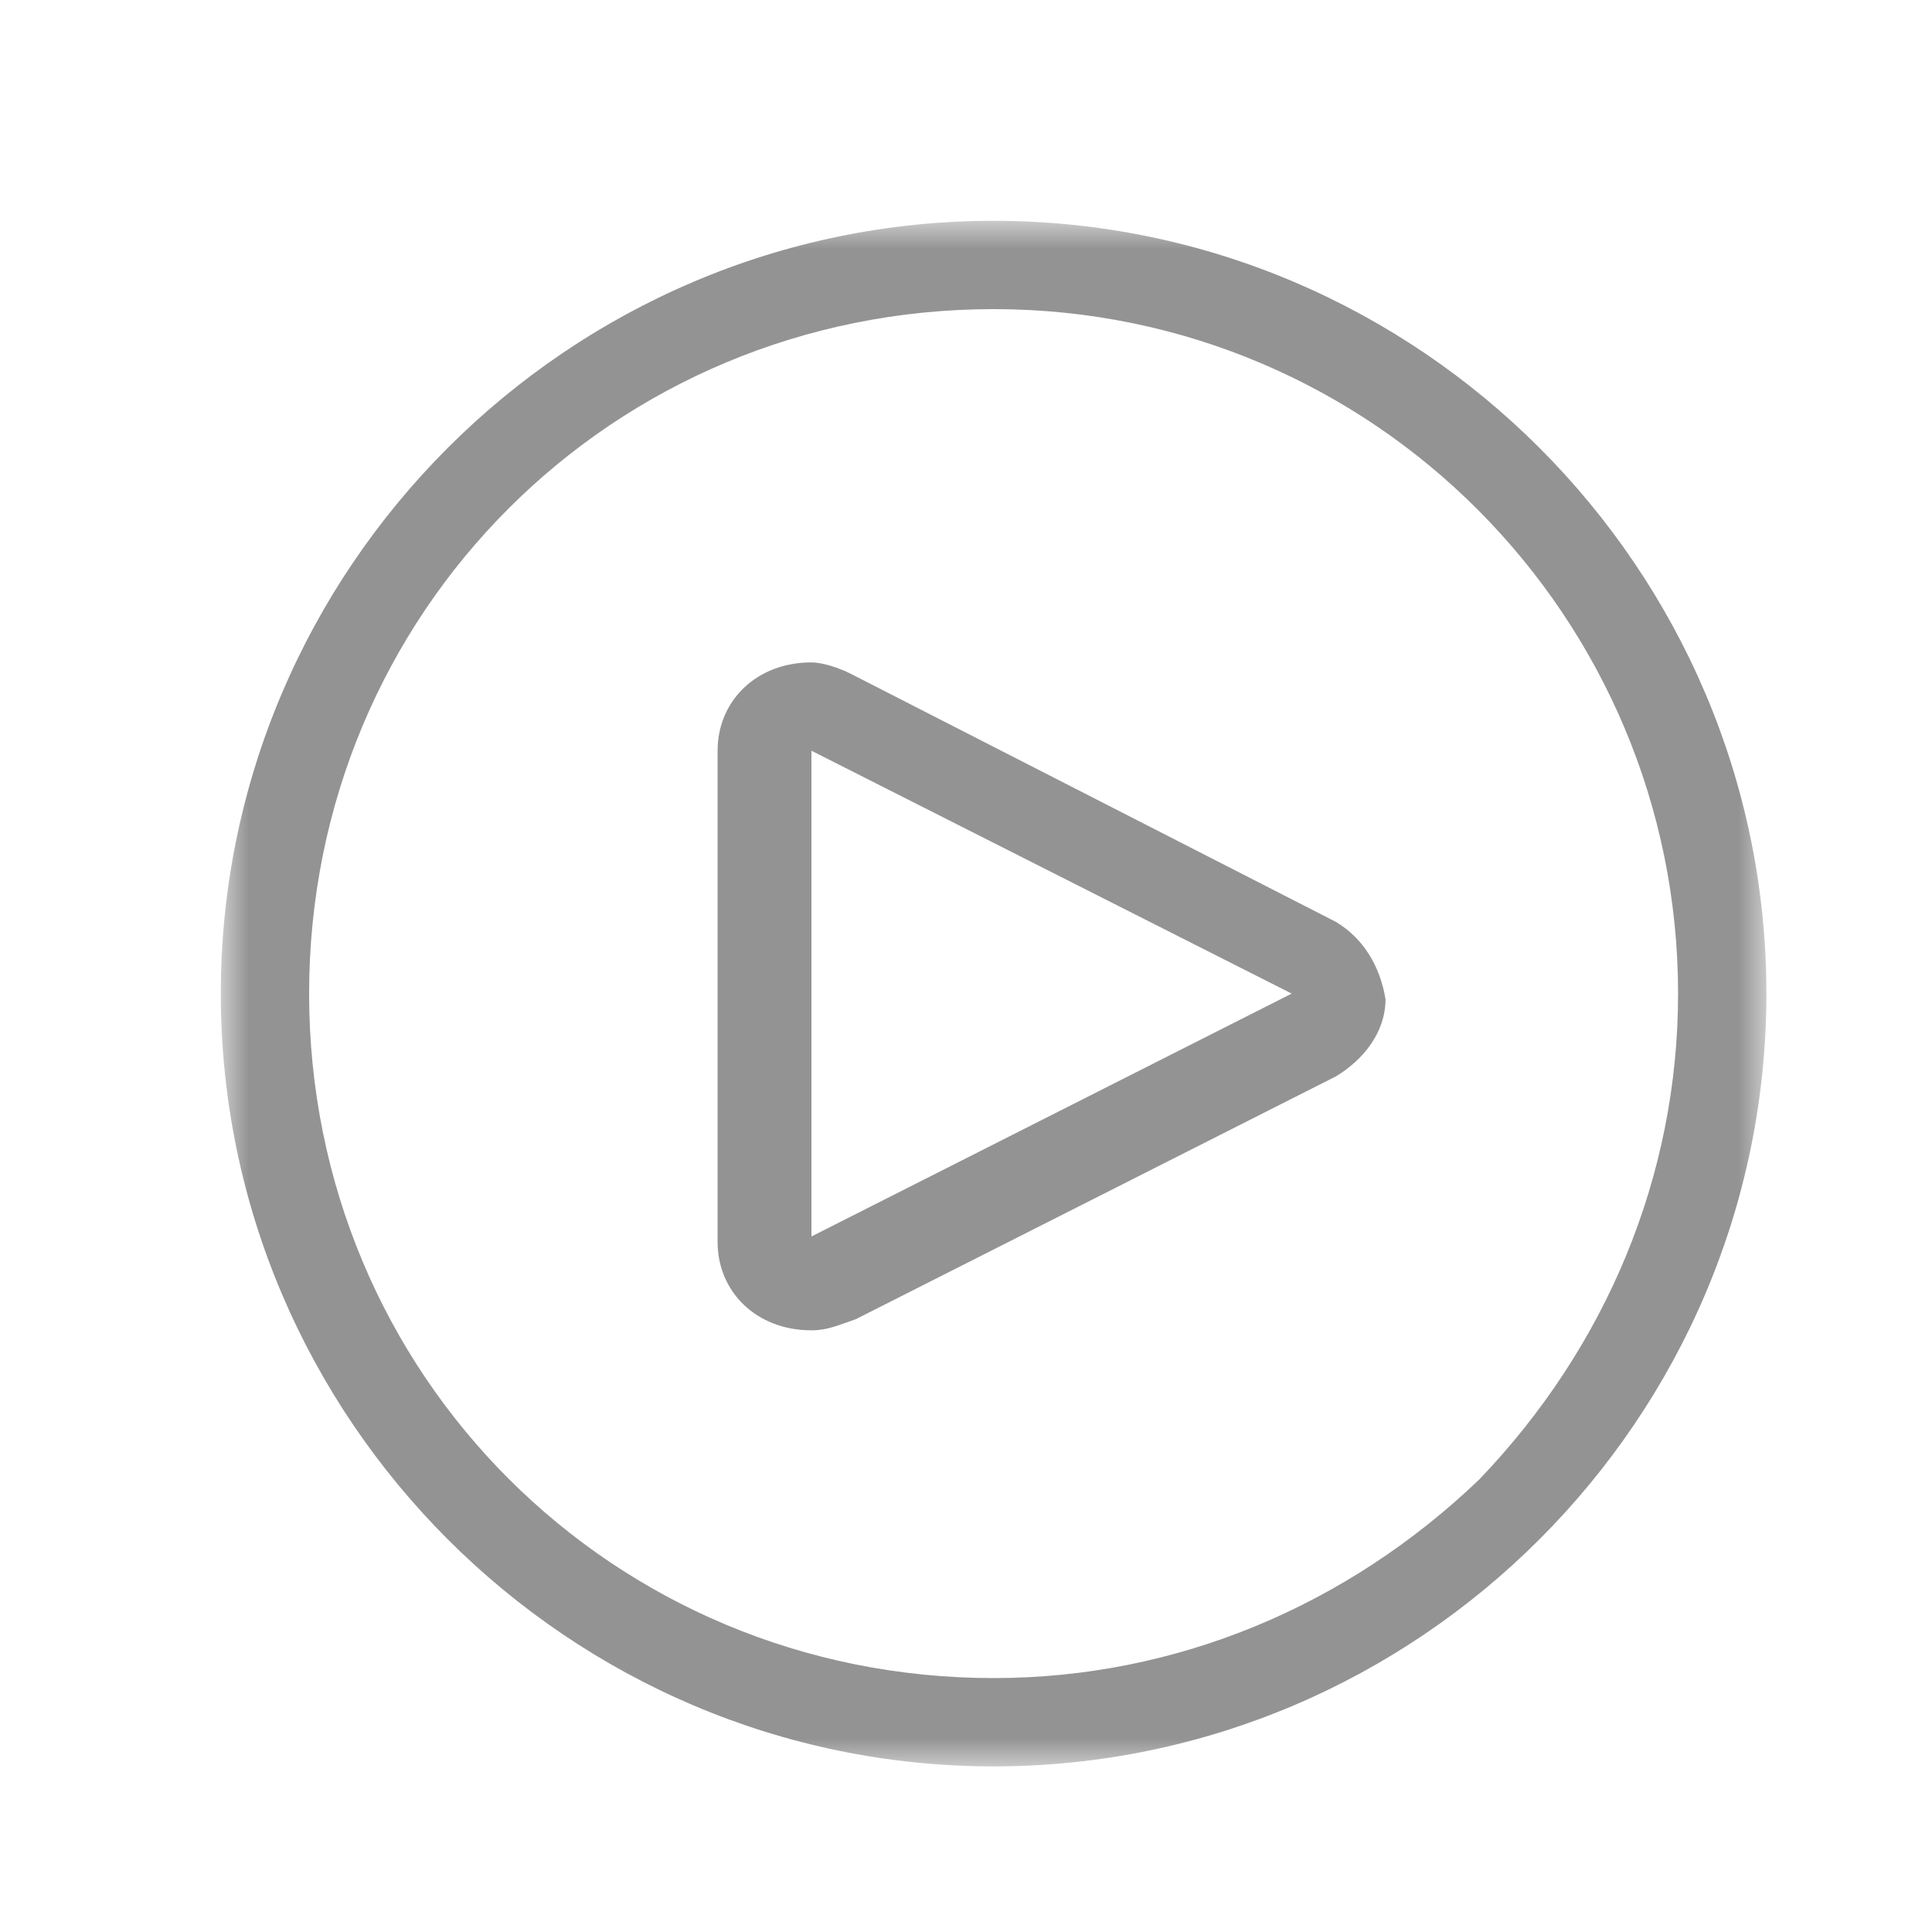 <?xml version="1.0" encoding="utf-8"?>
<!-- Generator: Adobe Illustrator 26.2.0, SVG Export Plug-In . SVG Version: 6.00 Build 0)  -->
<svg version="1.1" id="Ebene_1" xmlns="http://www.w3.org/2000/svg" xmlns:xlink="http://www.w3.org/1999/xlink" x="0px" y="0px"
	 viewBox="0 0 35 35" style="enable-background:new 0 0 35 35;" xml:space="preserve">
<style type="text/css">
	.st0{fill-rule:evenodd;clip-rule:evenodd;fill:#939393;}
	.st1{filter:url(#Adobe_OpacityMaskFilter);}
	.st2{fill-rule:evenodd;clip-rule:evenodd;fill:#FFFFFF;}
	.st3{mask:url(#mask-2_00000087398267393787349040000004501160474635704457_);fill-rule:evenodd;clip-rule:evenodd;fill:#939393;}
</style>
<g id="Foundation_x2F_icon_x2F_video">
	<g id="Group-6" transform="translate(4, 4)">
		<path id="Fill-1" class="st0" d="M19.4,14C19.4,14,19.4,14,19.4,14l-8.7,4.4c0,0,0,0,0,0c0,0,0,0,0,0V9.6c0,0,0,0,0,0c0,0,0,0,0,0
			c0,0,0,0,0,0L19.4,14C19.4,14,19.4,14,19.4,14C19.4,14,19.4,14,19.4,14C19.4,14,19.4,14,19.4,14 M20.2,12.7L20.2,12.7l-8.8-4.5
			C11.2,8.1,10.9,8,10.7,8C9.7,8,9,8.7,9,9.6v8.9c0,0.9,0.7,1.6,1.7,1.6c0.3,0,0.5-0.1,0.8-0.2l8.7-4.4c0.5-0.3,0.9-0.8,0.9-1.4
			C21,13.5,20.7,13,20.2,12.7"/>
		<g id="Group-5">
			<g id="Clip-4">
			</g>
			<defs>
				<filter id="Adobe_OpacityMaskFilter" filterUnits="userSpaceOnUse" x="0" y="0" width="28" height="28">
					<feColorMatrix  type="matrix" values="1 0 0 0 0  0 1 0 0 0  0 0 1 0 0  0 0 0 1 0"/>
				</filter>
			</defs>
			
				<mask maskUnits="userSpaceOnUse" x="0" y="0" width="28" height="28" id="mask-2_00000087398267393787349040000004501160474635704457_">
				<g class="st1">
					<polygon id="path-1_00000078020523847464777920000011022416820397908916_" class="st2" points="0,0 28,0 28,28 0,28 					"/>
				</g>
			</mask>
			<path id="Fill-3" class="st3" d="M14,26.4L14,26.4C7.1,26.4,1.6,20.9,1.6,14C1.6,7.1,7.1,1.6,14,1.6c6.9,0,12.4,5.6,12.4,12.4
				c0,3.3-1.3,6.4-3.6,8.8C20.4,25.1,17.3,26.4,14,26.4 M14,0C6.3,0,0,6.3,0,14c0,7.7,6.3,14,14,14c7.7,0,14-6.3,14-14S21.7,0,14,0"
				/>
		</g>
	</g>
</g>
</svg>
